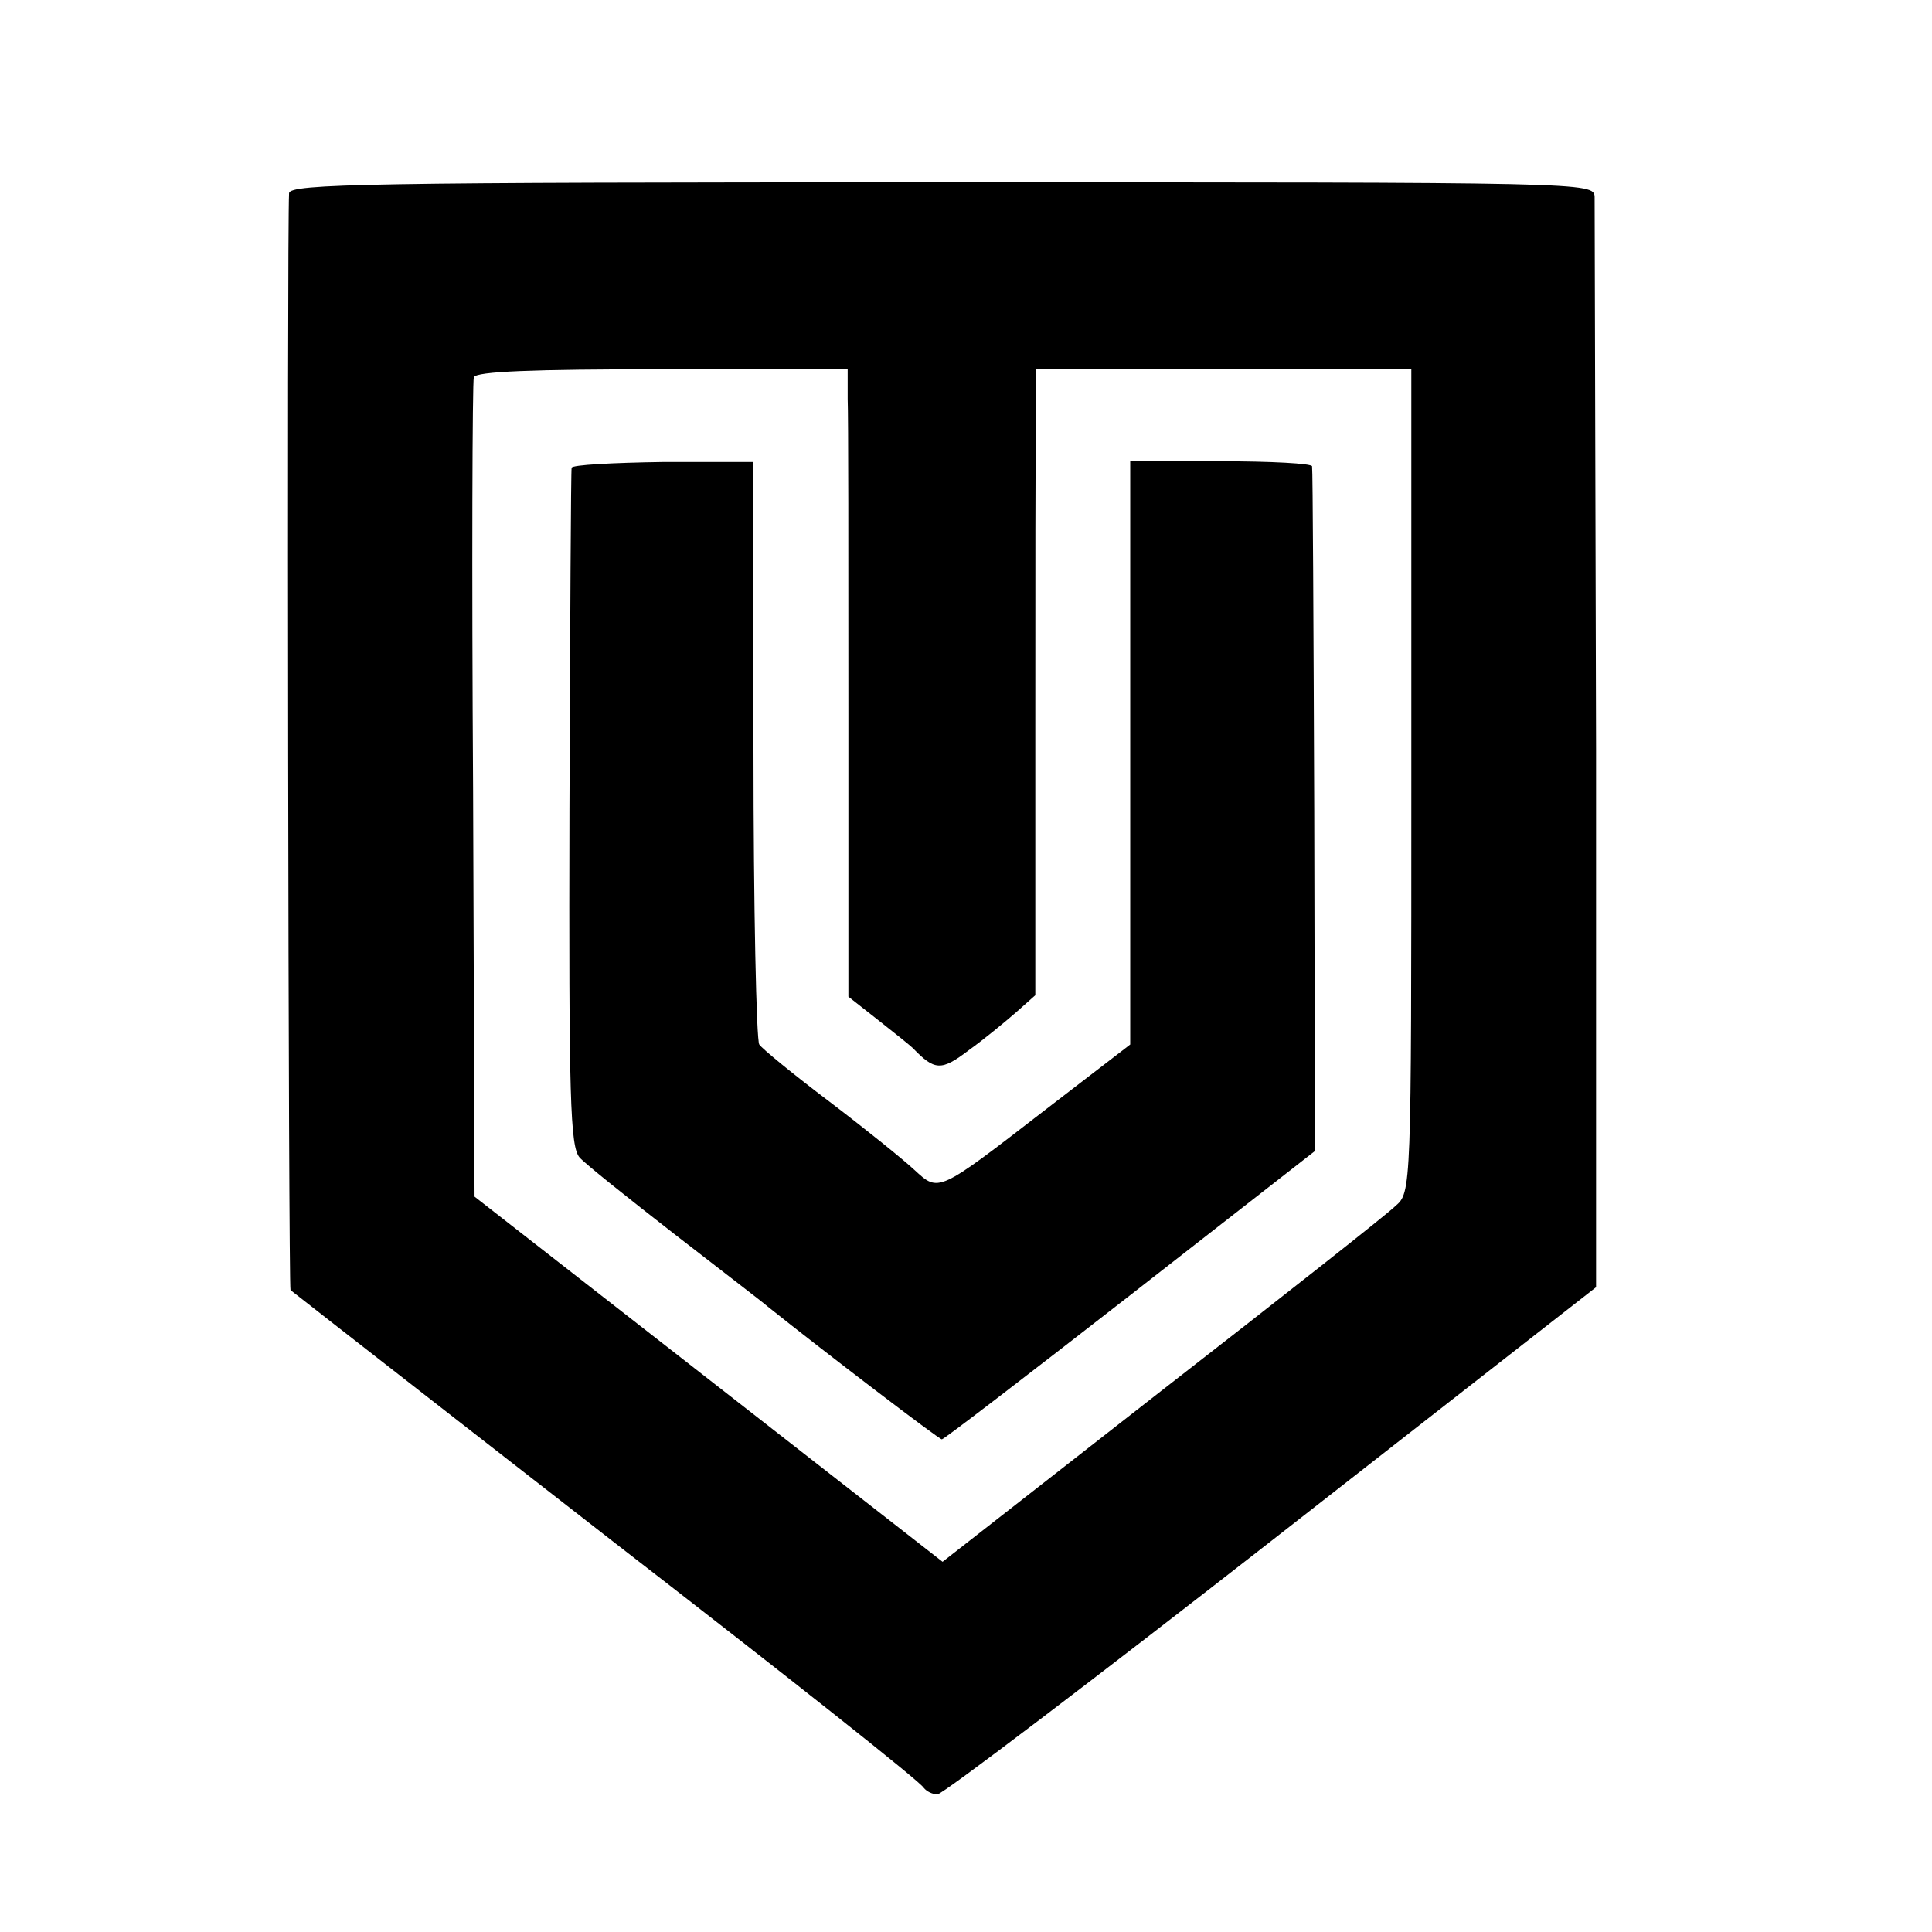 <?xml version="1.0" standalone="no"?>
<!DOCTYPE svg PUBLIC "-//W3C//DTD SVG 20010904//EN"
 "http://www.w3.org/TR/2001/REC-SVG-20010904/DTD/svg10.dtd">
<svg version="1.0" xmlns="http://www.w3.org/2000/svg"
 width="16pt" height="16pt" viewBox="0 0 16 16"
 preserveAspectRatio="xMidYMid meet">
<g transform="translate(0,16) scale(0.006,-0.006)"
fill="#000000" stroke="none">
<path d="M399 2400 c-3 -57 -1 -1511 2 -1514 6 -5 373 -291 449 -350 243 -188
421 -329 425 -337 4 -5 12 -9 19 -9 7 0 215 158 461 350 l448 350 0 743 c-1
408 -2 751 -2 762 -1 20 -8 20 -901 20 -794 0 -900 -2 -901 -15z m771 -284 c1
-23 1 -217 1 -433 l0 -392 42 -33 c23 -18 44 -35 47 -38 30 -31 39 -32 77 -3
21 15 50 39 65 52 l27 24 0 366 c0 201 0 396 1 432 l0 66 259 0 259 0 0 -568
c0 -567 0 -568 -22 -587 -11 -11 -157 -126 -323 -255 l-302 -236 -323 252
-323 252 -2 560 c-2 308 -1 565 1 571 3 8 82 11 260 11 l256 0 0 -41z"/>
<path d="M789 2021 c-1 -3 -2 -215 -3 -470 -1 -401 1 -467 14 -482 8 -9 67
-56 130 -105 63 -49 122 -94 130 -101 75 -60 236 -183 240 -183 3 0 120 90
260 199 l255 199 -1 468 c-1 258 -2 472 -3 477 0 4 -57 7 -126 7 l-125 0 0
-402 0 -403 -117 -90 c-150 -116 -147 -114 -181 -83 -15 14 -67 56 -117 94
-49 37 -93 73 -97 79 -4 5 -8 189 -8 407 l0 397 -125 0 c-69 -1 -126 -4 -126
-8z"/>
</g>
</svg>
